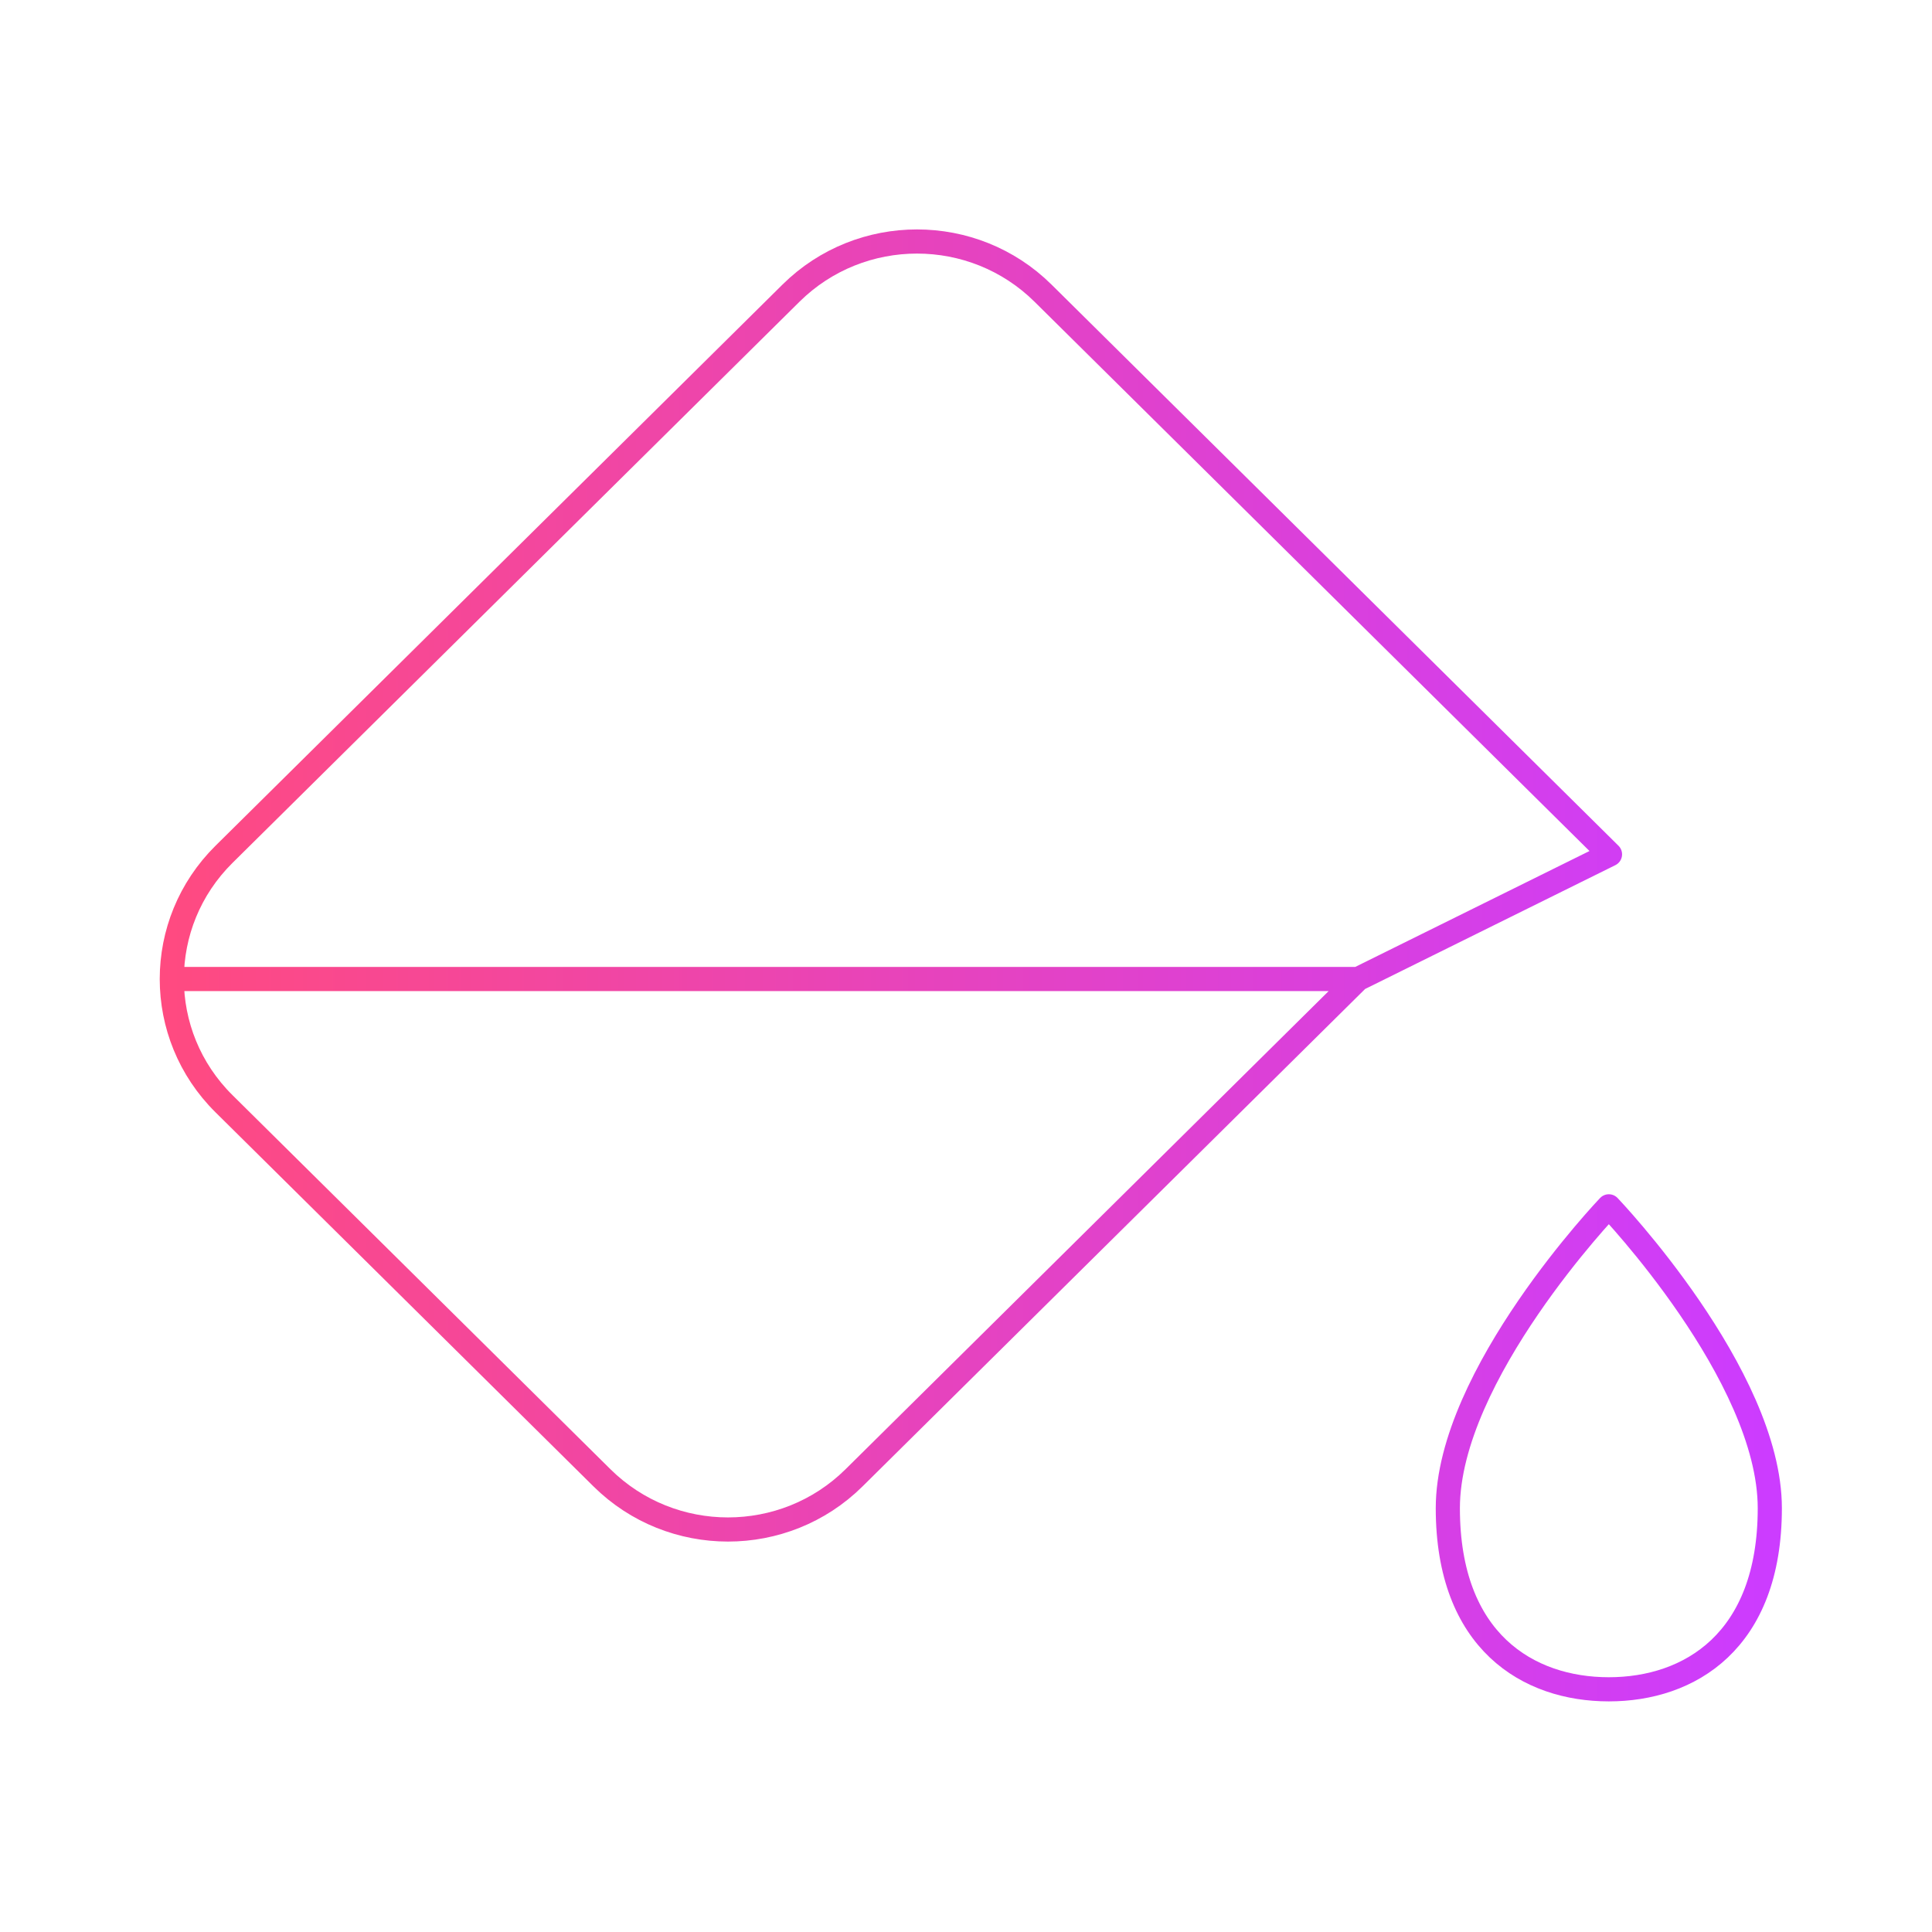 <svg width="120" height="120" viewBox="0 0 120 120" fill="none" xmlns="http://www.w3.org/2000/svg">
<path d="M84.348 60.809L100 53.064L64.783 18.208C60.46 13.931 53.453 13.931 49.13 18.208L13.913 53.064C11.752 55.203 10.671 58.006 10.671 60.809M84.348 60.809L53.044 91.792C48.721 96.069 41.714 96.069 37.391 91.792L13.913 68.555C11.752 66.416 10.671 63.613 10.671 60.809M84.348 60.809L10.671 60.809M10.671 60.809L10 60.809M109.926 93.677C109.926 101.961 104.926 104.926 99.927 104.926C94.927 104.926 89.927 101.961 89.927 93.677C89.927 85.392 99.927 74.927 99.927 74.927C99.927 74.927 109.926 85.392 109.926 93.677Z" stroke="url(#paint0_linear_1731_3787)" stroke-width="1.5" stroke-linejoin="round"/>
<defs>
<linearGradient id="paint0_linear_1731_3787" x1="10" y1="59.963" x2="109.926" y2="59.963" gradientUnits="userSpaceOnUse">
<stop stop-color="#FF4A80"/>
<stop offset="1" stop-color="#CC3CFF"/>
</linearGradient>
</defs>
</svg>
